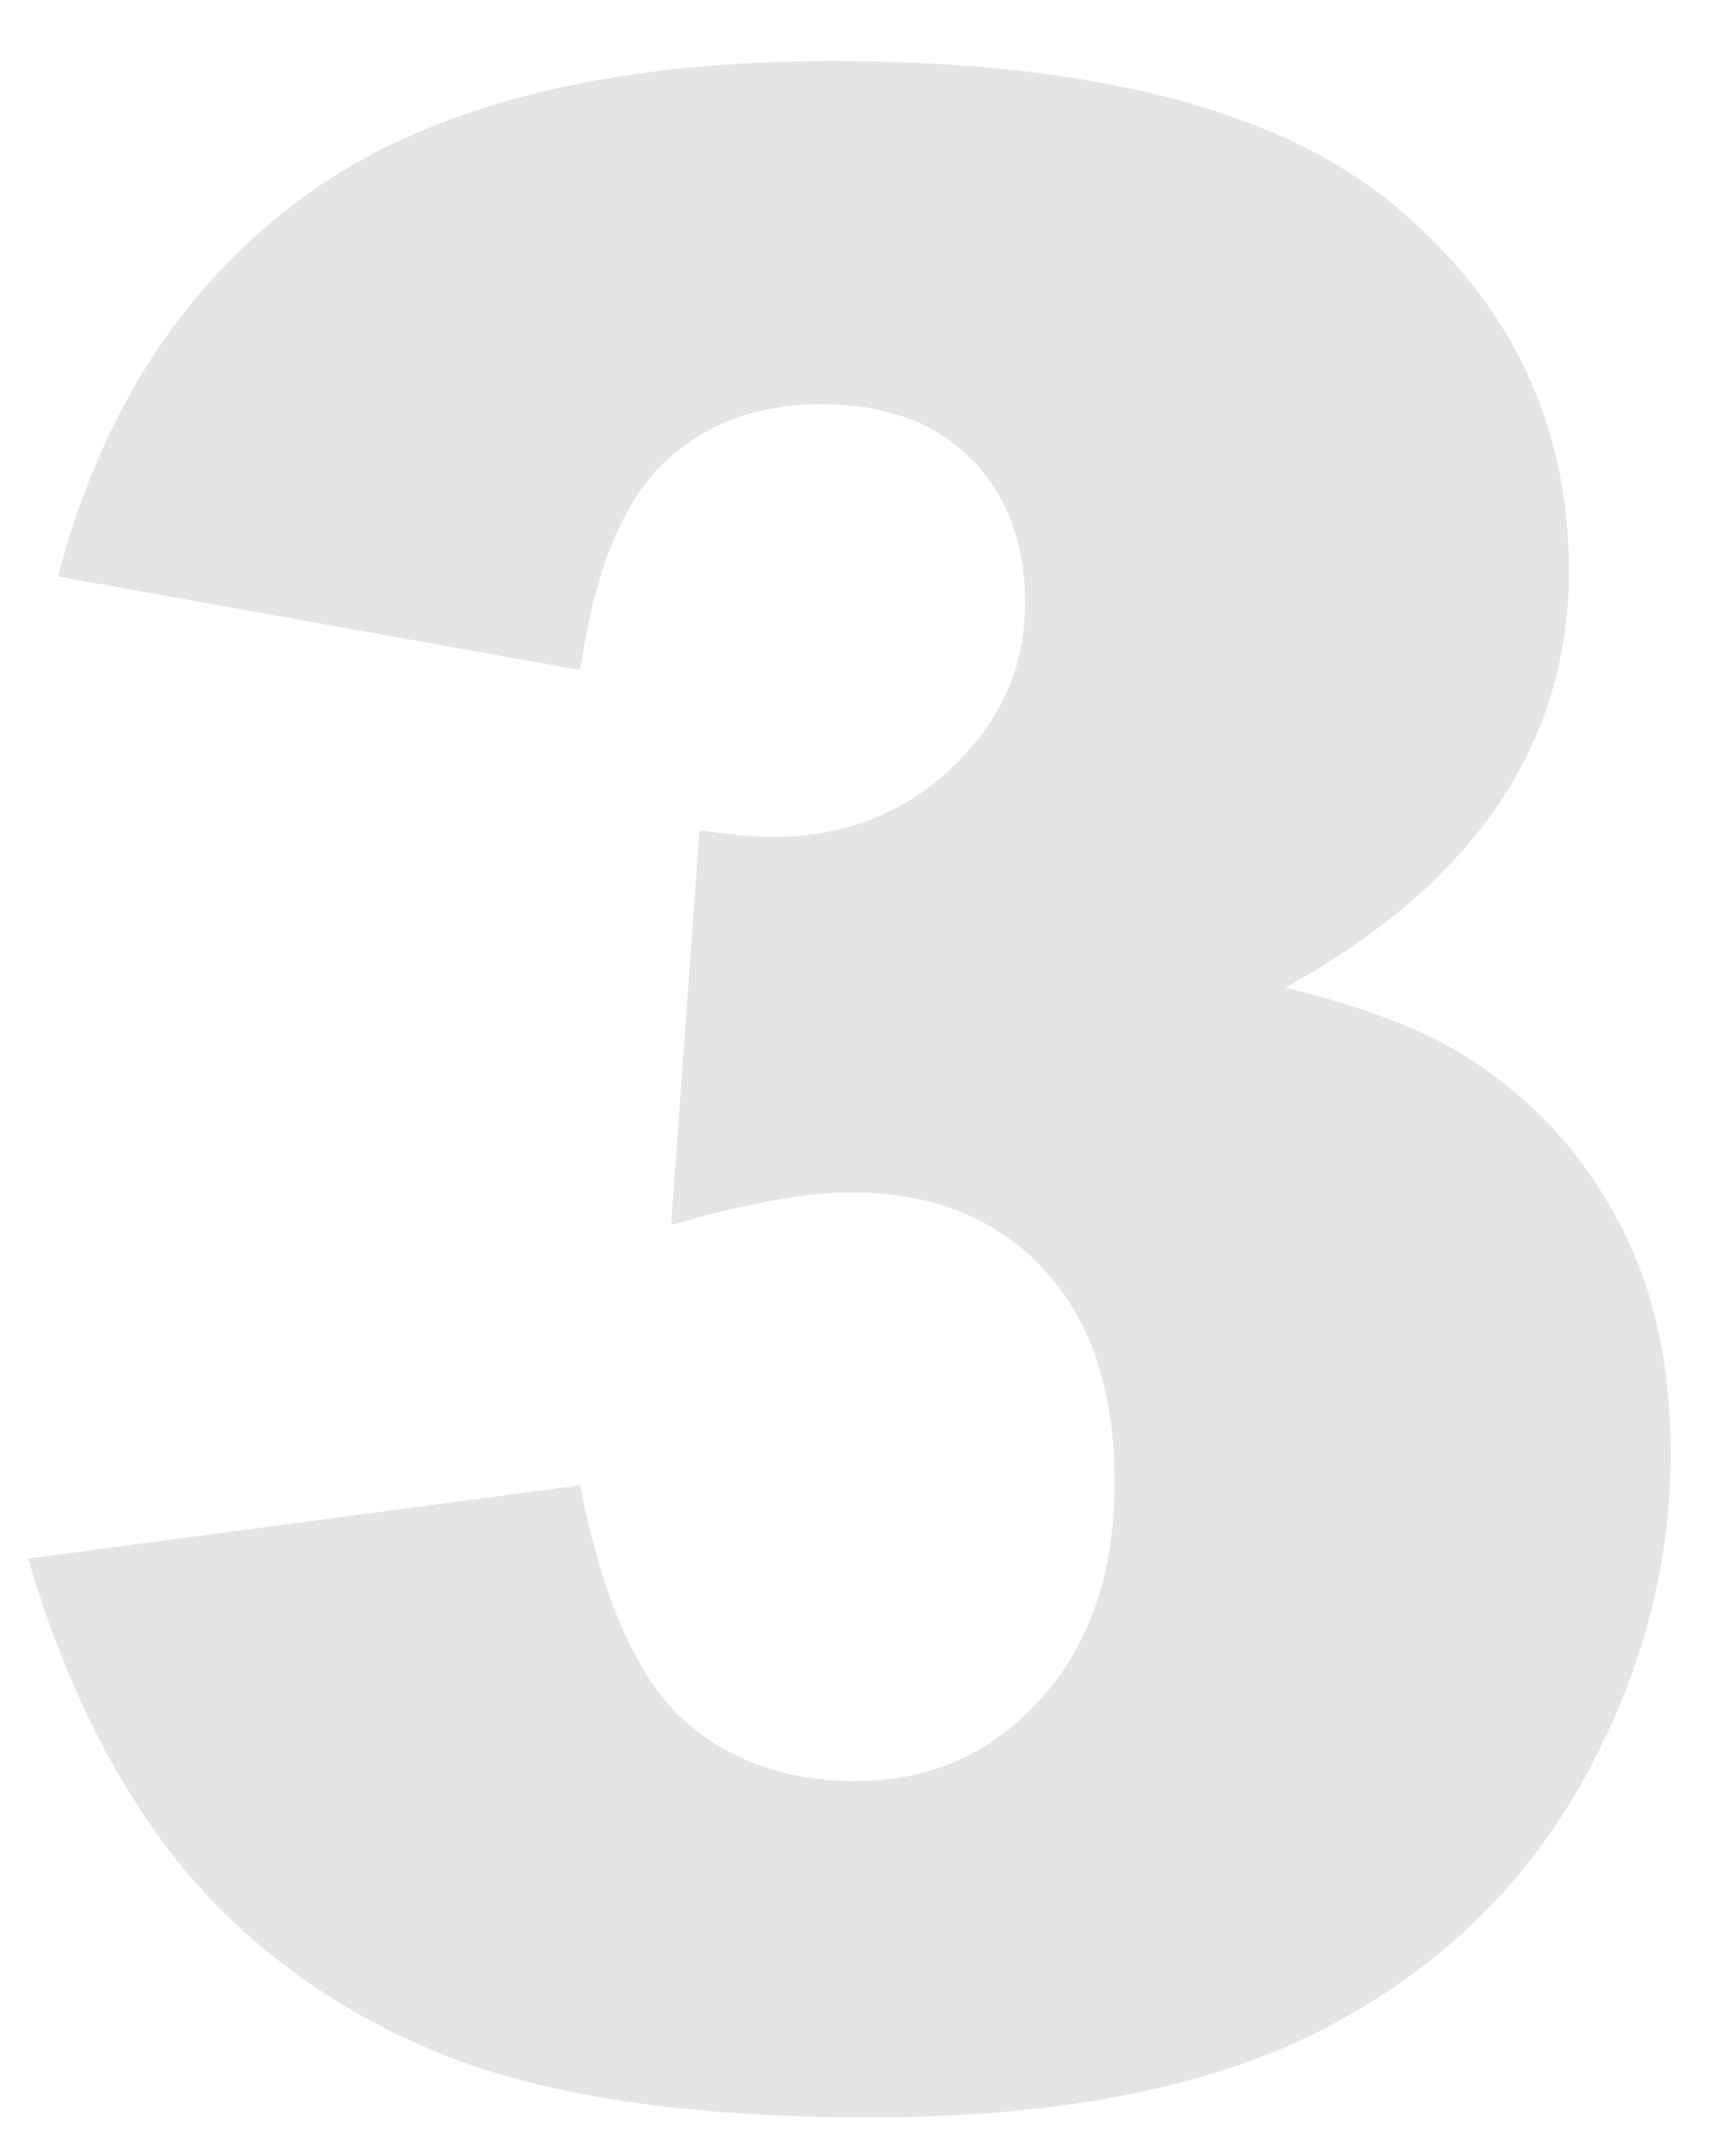 <svg width="25" height="31" viewBox="0 0 25 31" fill="none" xmlns="http://www.w3.org/2000/svg">
<path d="M8.355 9.648L0.836 8.301C1.461 5.905 2.659 4.069 4.43 2.793C6.214 1.517 8.733 0.879 11.988 0.879C15.725 0.879 18.427 1.576 20.094 2.969C21.76 4.362 22.594 6.113 22.594 8.223C22.594 9.46 22.255 10.579 21.578 11.582C20.901 12.585 19.879 13.463 18.512 14.219C19.619 14.492 20.465 14.811 21.051 15.176C22.001 15.762 22.737 16.537 23.258 17.5C23.792 18.451 24.059 19.59 24.059 20.918C24.059 22.585 23.622 24.186 22.75 25.723C21.878 27.246 20.621 28.424 18.98 29.258C17.34 30.078 15.185 30.488 12.516 30.488C9.911 30.488 7.854 30.182 6.344 29.57C4.846 28.958 3.609 28.066 2.633 26.895C1.669 25.71 0.927 24.225 0.406 22.441L8.355 21.387C8.668 22.988 9.15 24.102 9.801 24.727C10.465 25.338 11.305 25.645 12.32 25.645C13.388 25.645 14.273 25.254 14.977 24.473C15.693 23.691 16.051 22.65 16.051 21.348C16.051 20.02 15.706 18.991 15.016 18.262C14.338 17.533 13.414 17.168 12.242 17.168C11.617 17.168 10.758 17.324 9.664 17.637L10.074 11.953C10.517 12.018 10.862 12.051 11.109 12.051C12.151 12.051 13.017 11.719 13.707 11.055C14.41 10.391 14.762 9.603 14.762 8.691C14.762 7.819 14.501 7.122 13.98 6.602C13.46 6.081 12.743 5.82 11.832 5.82C10.895 5.82 10.133 6.107 9.547 6.68C8.961 7.24 8.564 8.229 8.355 9.648Z" fill="#E5E5E5"/>
</svg>

